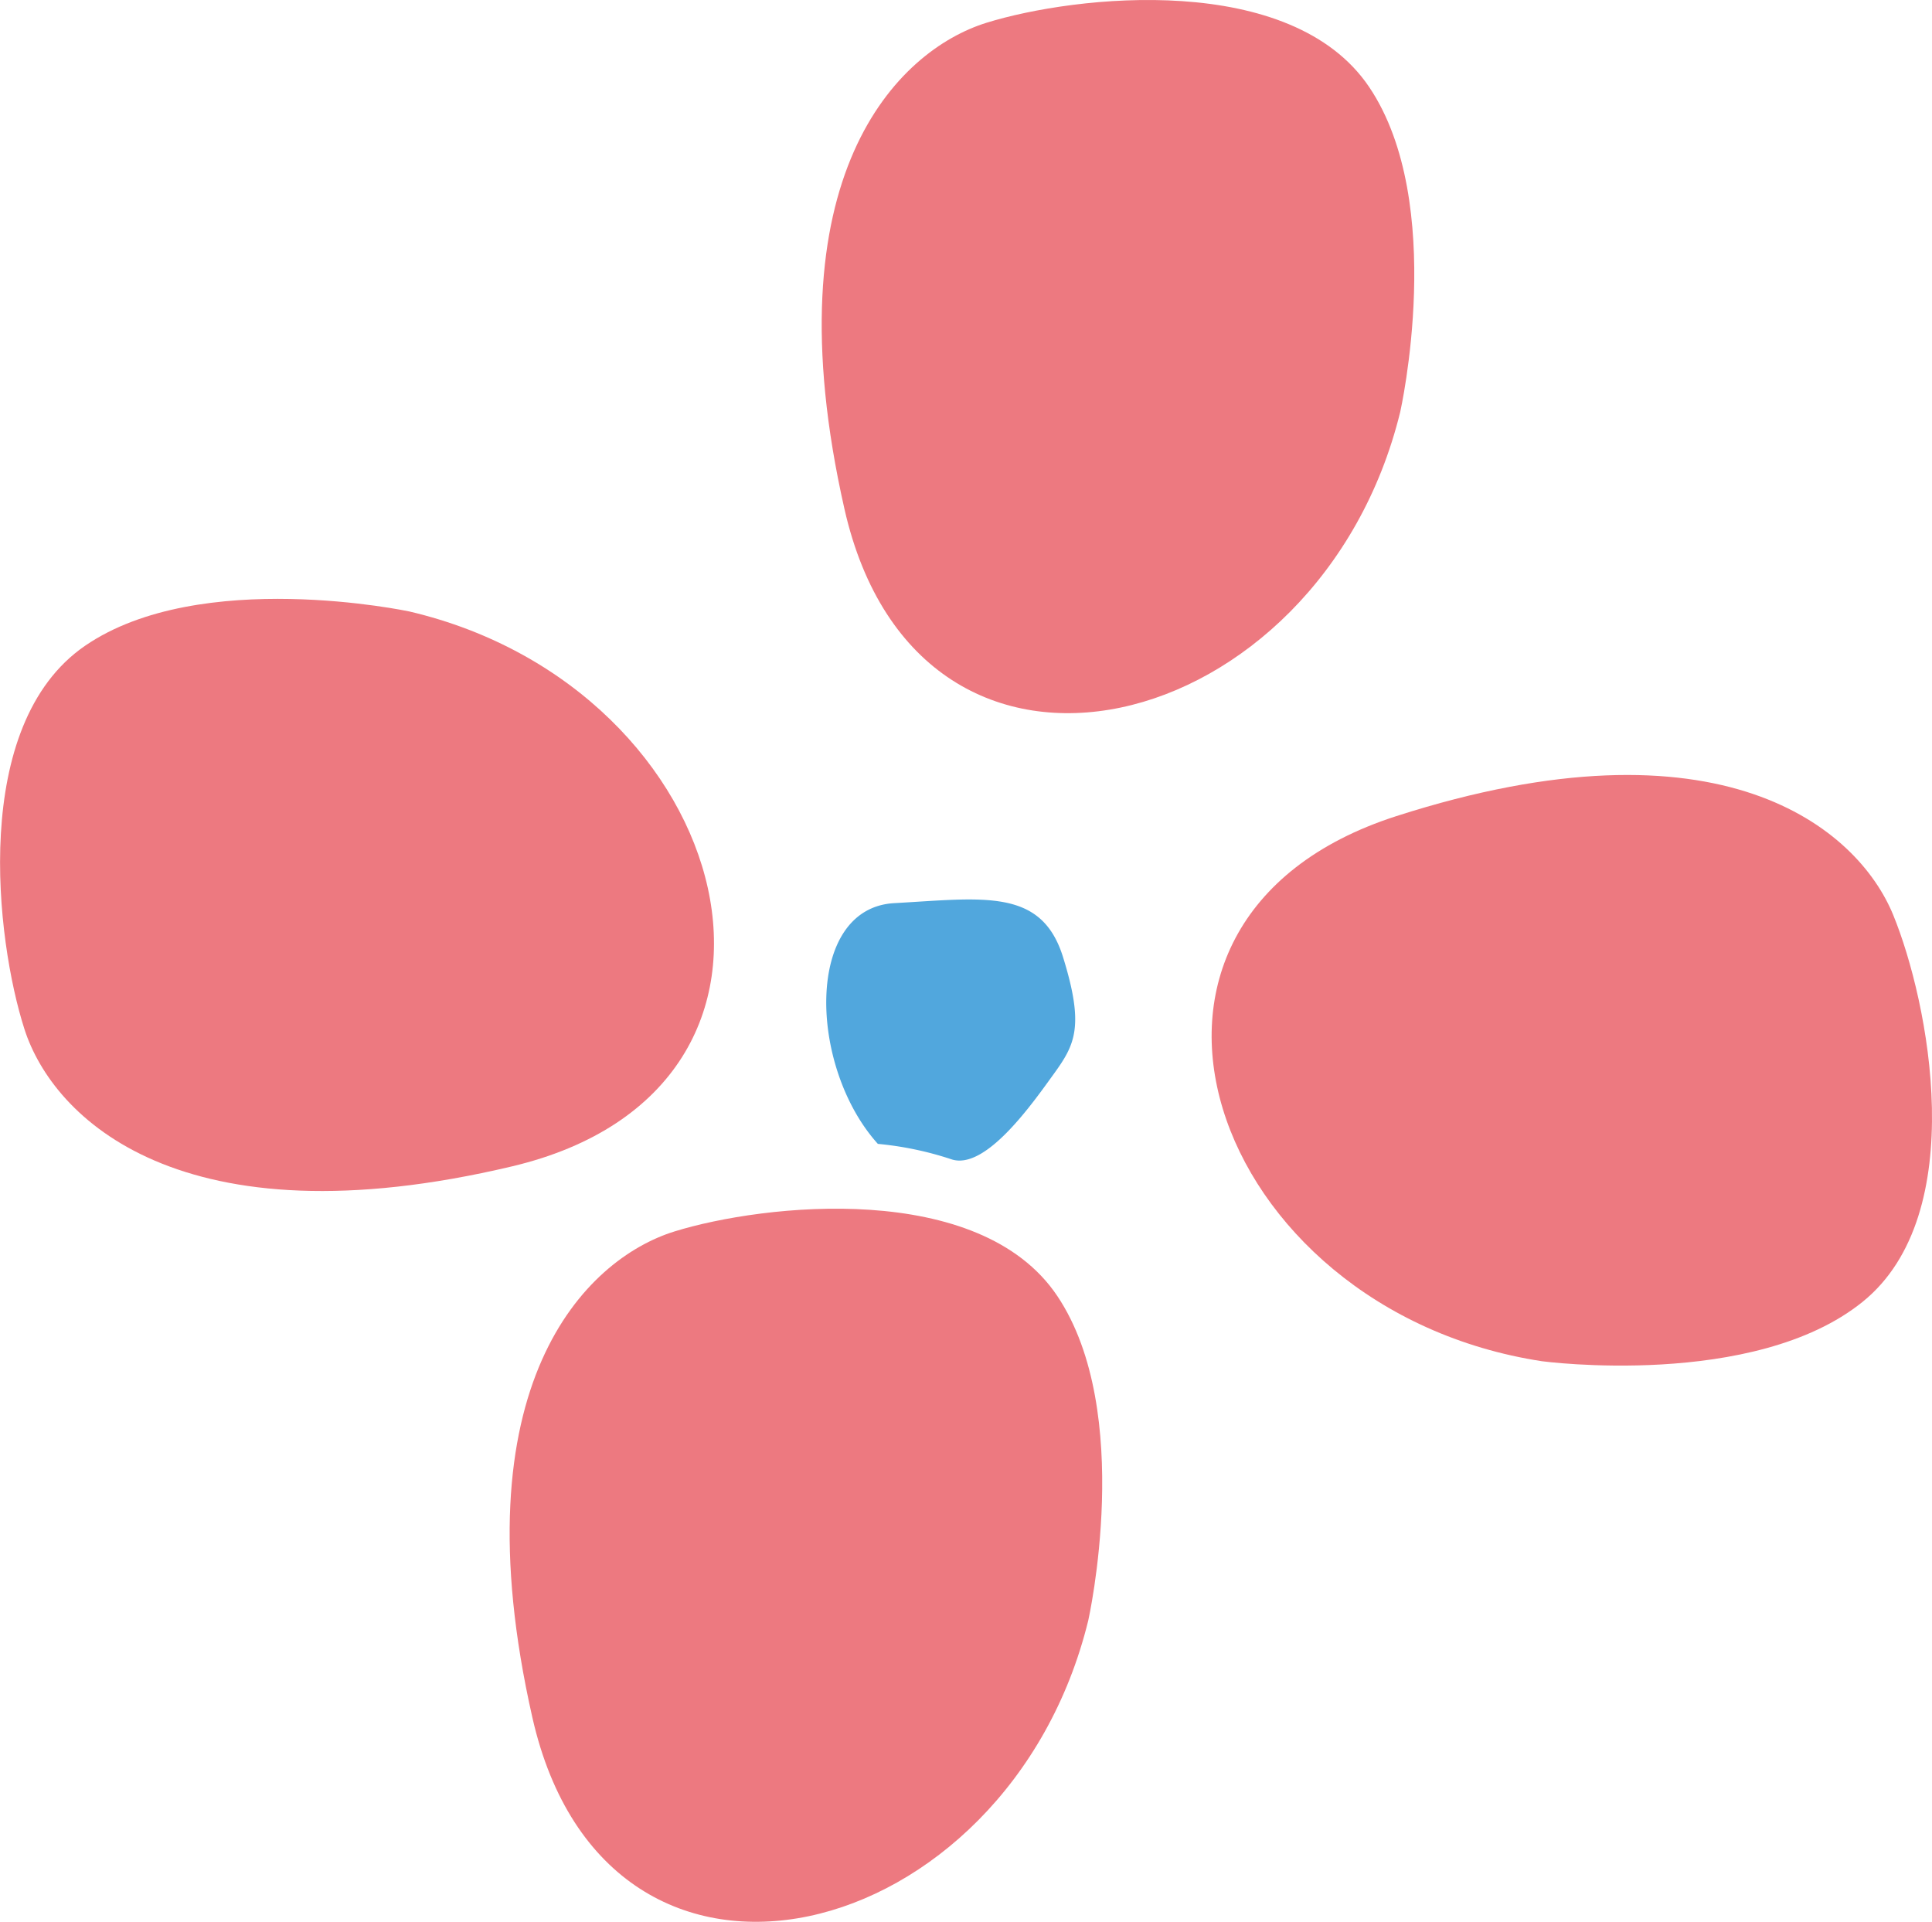 <svg xmlns="http://www.w3.org/2000/svg" width="70.826" height="70.451" viewBox="0 0 70.826 70.451">
  <g id="グループ_186" data-name="グループ 186" transform="translate(-20.837 -566.157)">
    <path id="パス_695" data-name="パス 695" d="M60.732,625.561c-2.929,11.978-17.617,15.747-20.378,3.56S42.3,612.312,45.563,611.3s11.179-1.89,14.032,2.363S60.732,625.561,60.732,625.561Z" fill="#ed7980"/>
    <path id="パス_696" data-name="パス 696" d="M35.841,588.572c12.007,2.81,15.924,17.458,3.768,20.342s-16.828-1.772-17.875-5.027-2-11.158,2.22-14.056S35.841,588.572,35.841,588.572Z" fill="#ed7980"/>
    <path id="パス_697" data-name="パス 697" d="M72.169,581.255C69.24,593.232,54.554,597,51.794,584.815S53.736,568.006,57,566.992s11.179-1.89,14.035,2.363S72.169,581.255,72.169,581.255Z" fill="#ed7980"/>
    <path id="パス_698" data-name="パス 698" d="M77.367,616.058c-12.19-1.862-17.239-16.16-5.342-19.983s16.914.454,18.213,3.616,2.865,10.97-1.117,14.188S77.367,616.058,77.367,616.058Z" fill="#ed7980"/>
    <path id="パス_699" data-name="パス 699" d="M53.019,608.09c-2.553-2.831-2.684-8.641.6-8.825s5.4-.563,6.189,1.98.438,3.206-.342,4.284-2.514,3.567-3.769,3.12A12.117,12.117,0,0,0,53.019,608.09Z" fill="#51a7dd"/>
  </g>
</svg>
